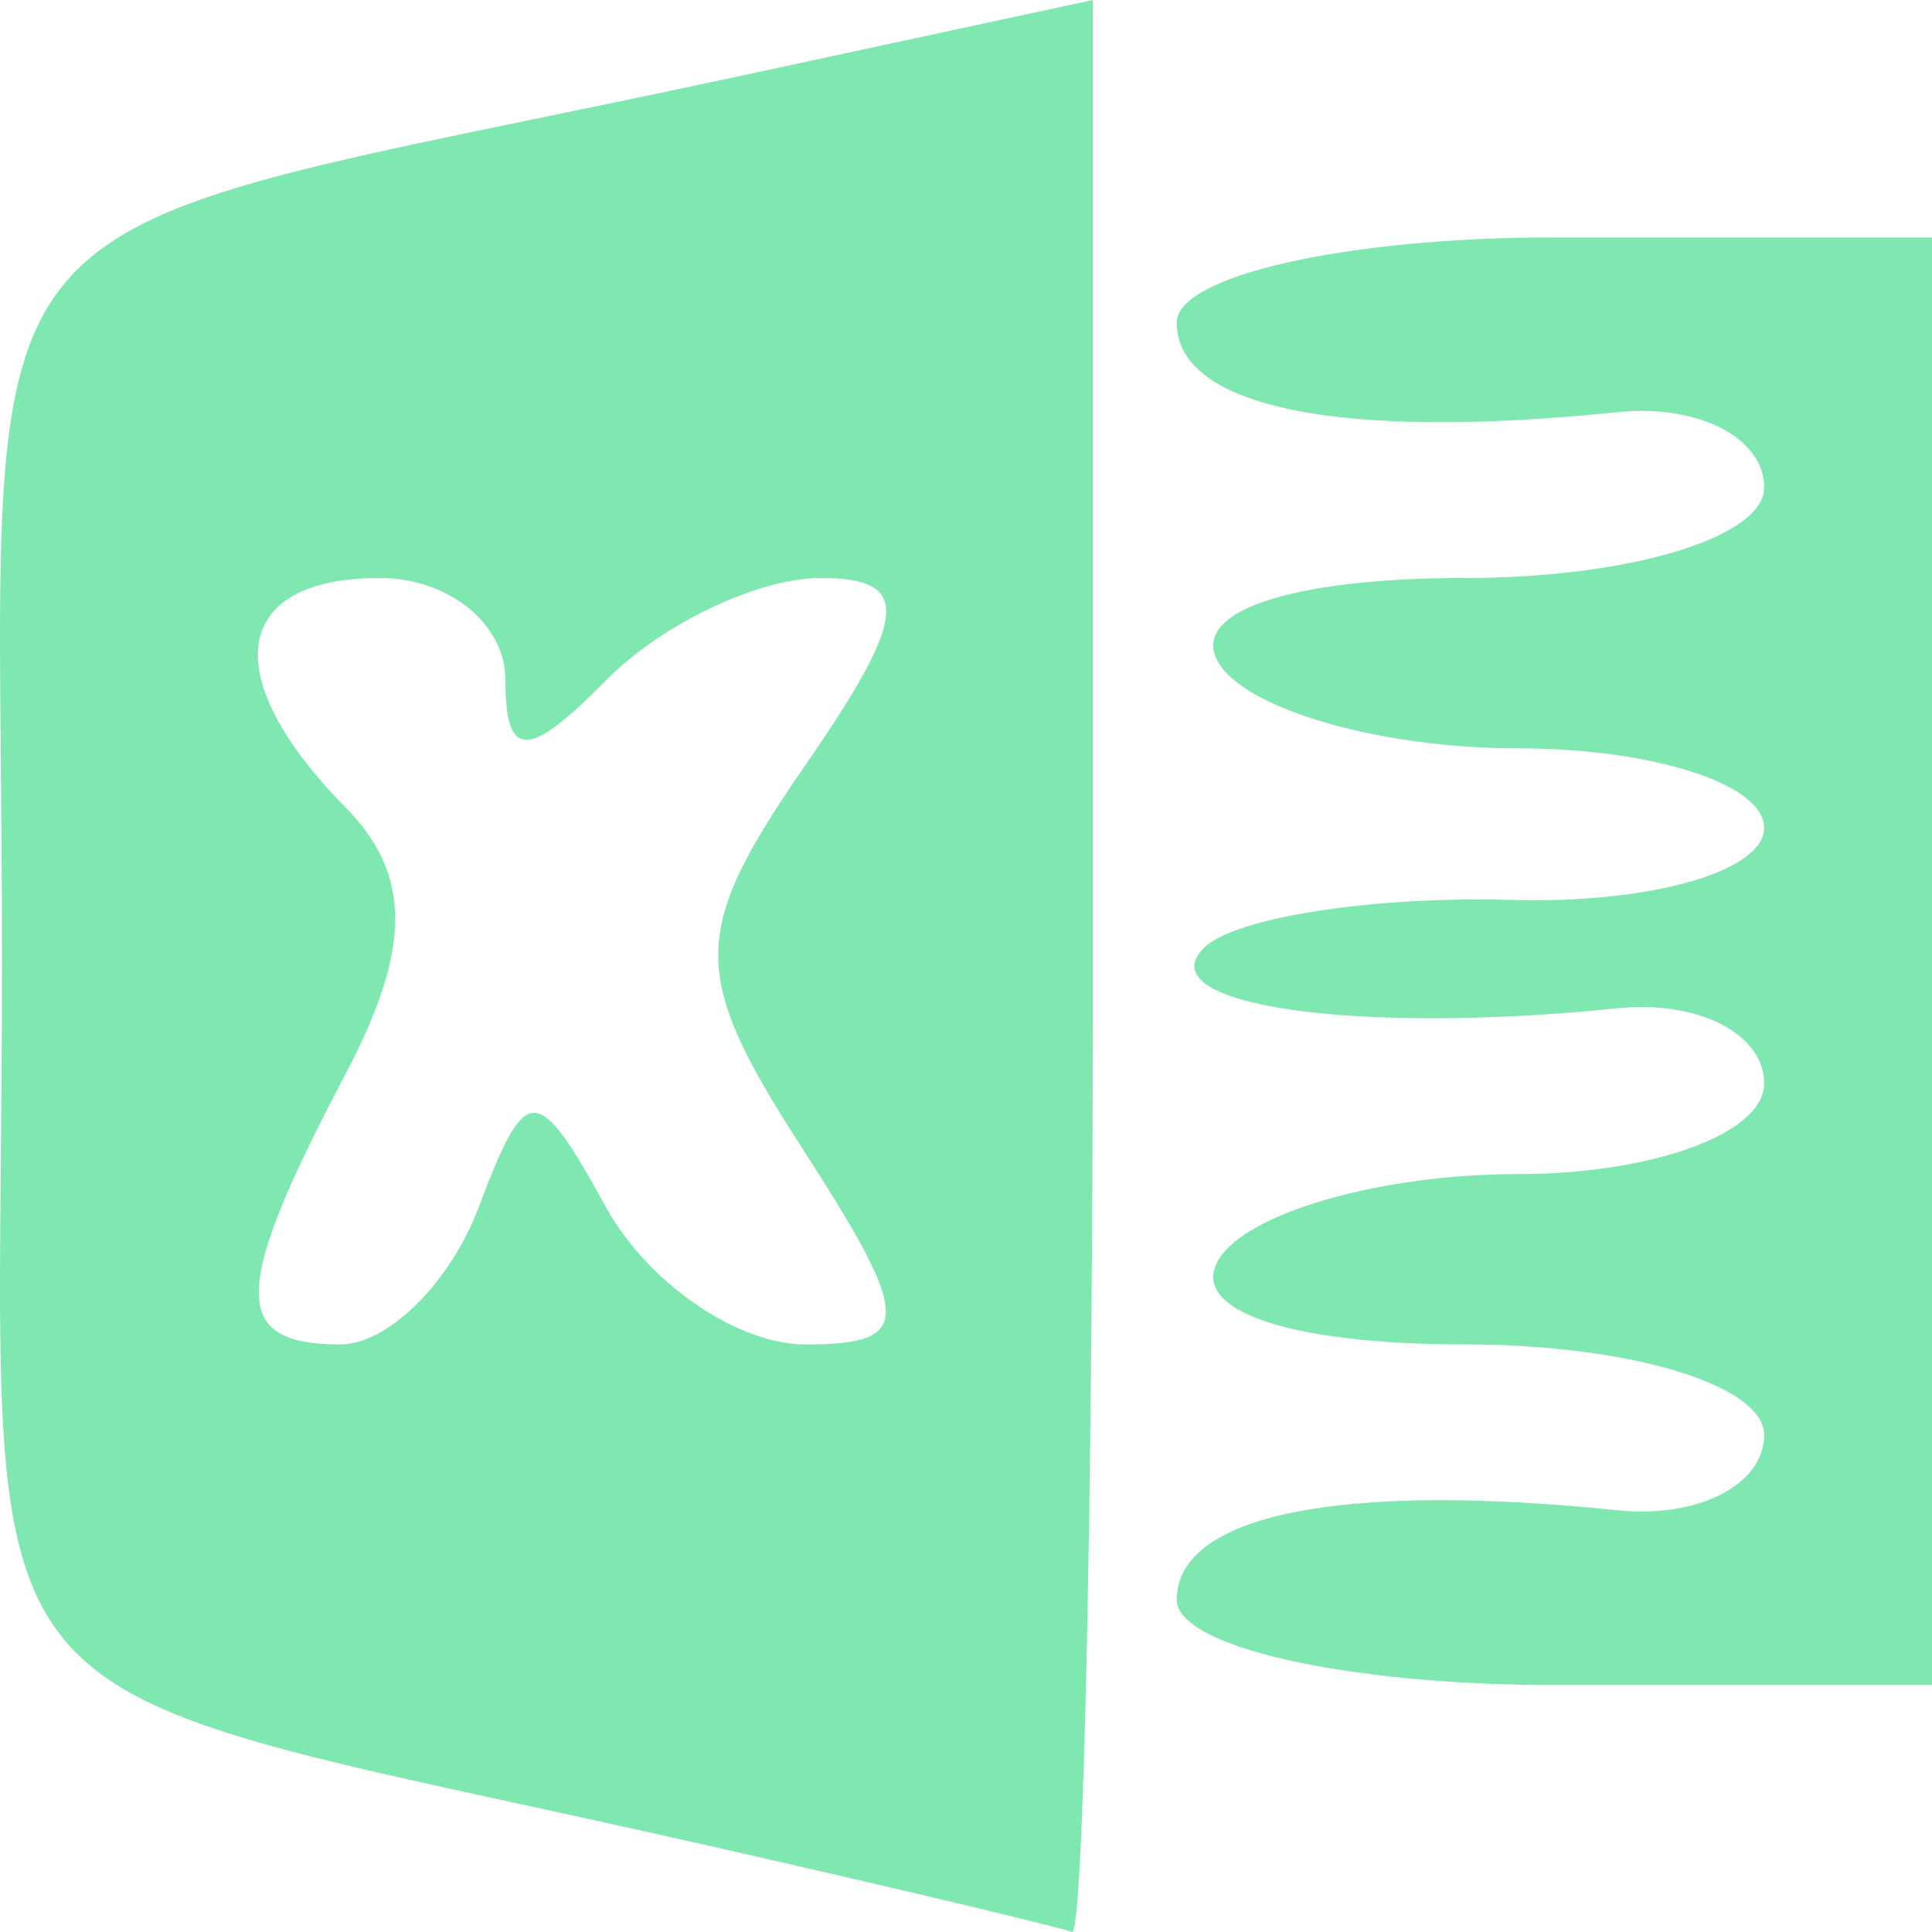 <svg width="24" height="24" viewBox="0 0 24 24" fill="none" xmlns="http://www.w3.org/2000/svg">
<g clip-path="url(#clip0_1611_1657)">
<path d="M8.885 22.946C-0.926 20.718 0.025 21.899 0.025 11.94C0.025 1.962 -0.942 3.126 9.146 0.954L13.576 0V12.053C13.576 18.682 13.459 24.058 13.316 24C13.172 23.941 11.179 23.467 8.885 22.946V22.946ZM5.946 14.998C6.538 13.433 6.666 13.433 7.529 14.998C8.045 15.935 9.159 16.701 10.004 16.701C11.346 16.701 11.342 16.395 9.968 14.268C8.566 12.095 8.57 11.585 10.003 9.507C11.29 7.644 11.328 7.18 10.195 7.18C9.418 7.18 8.218 7.751 7.53 8.45C6.557 9.437 6.279 9.437 6.279 8.45C6.279 7.751 5.576 7.18 4.716 7.18C2.875 7.18 2.692 8.406 4.291 10.028C5.115 10.864 5.115 11.782 4.291 13.344C2.874 16.032 2.861 16.701 4.227 16.701C4.819 16.701 5.592 15.935 5.946 14.998ZM14.618 19.874C14.618 18.818 16.646 18.405 20.091 18.761C21.094 18.865 21.915 18.444 21.915 17.825C21.915 17.207 20.246 16.701 18.205 16.701C15.998 16.701 14.756 16.273 15.14 15.643C15.494 15.061 17.163 14.585 18.85 14.585C20.536 14.585 21.915 14.079 21.915 13.461C21.915 12.842 21.094 12.421 20.091 12.525C16.836 12.861 14.255 12.486 14.951 11.779C15.325 11.399 17.045 11.13 18.773 11.179C20.501 11.229 21.915 10.826 21.915 10.283C21.915 9.74 20.536 9.296 18.85 9.296C17.163 9.296 15.494 8.82 15.14 8.238C14.756 7.608 15.998 7.18 18.205 7.18C20.246 7.18 21.915 6.674 21.915 6.056C21.915 5.437 21.094 5.016 20.091 5.12C16.646 5.475 14.618 5.063 14.618 4.007C14.618 3.425 16.729 2.949 19.309 2.949H24V11.94V20.932H19.309C16.729 20.932 14.618 20.456 14.618 19.874V19.874Z" fill="#7FE8B1"/>
</g>
<defs>
<clipPath id="clip0_1611_1657">
<rect width="24" height="24" fill="white"/>
</clipPath>
</defs>
</svg>

